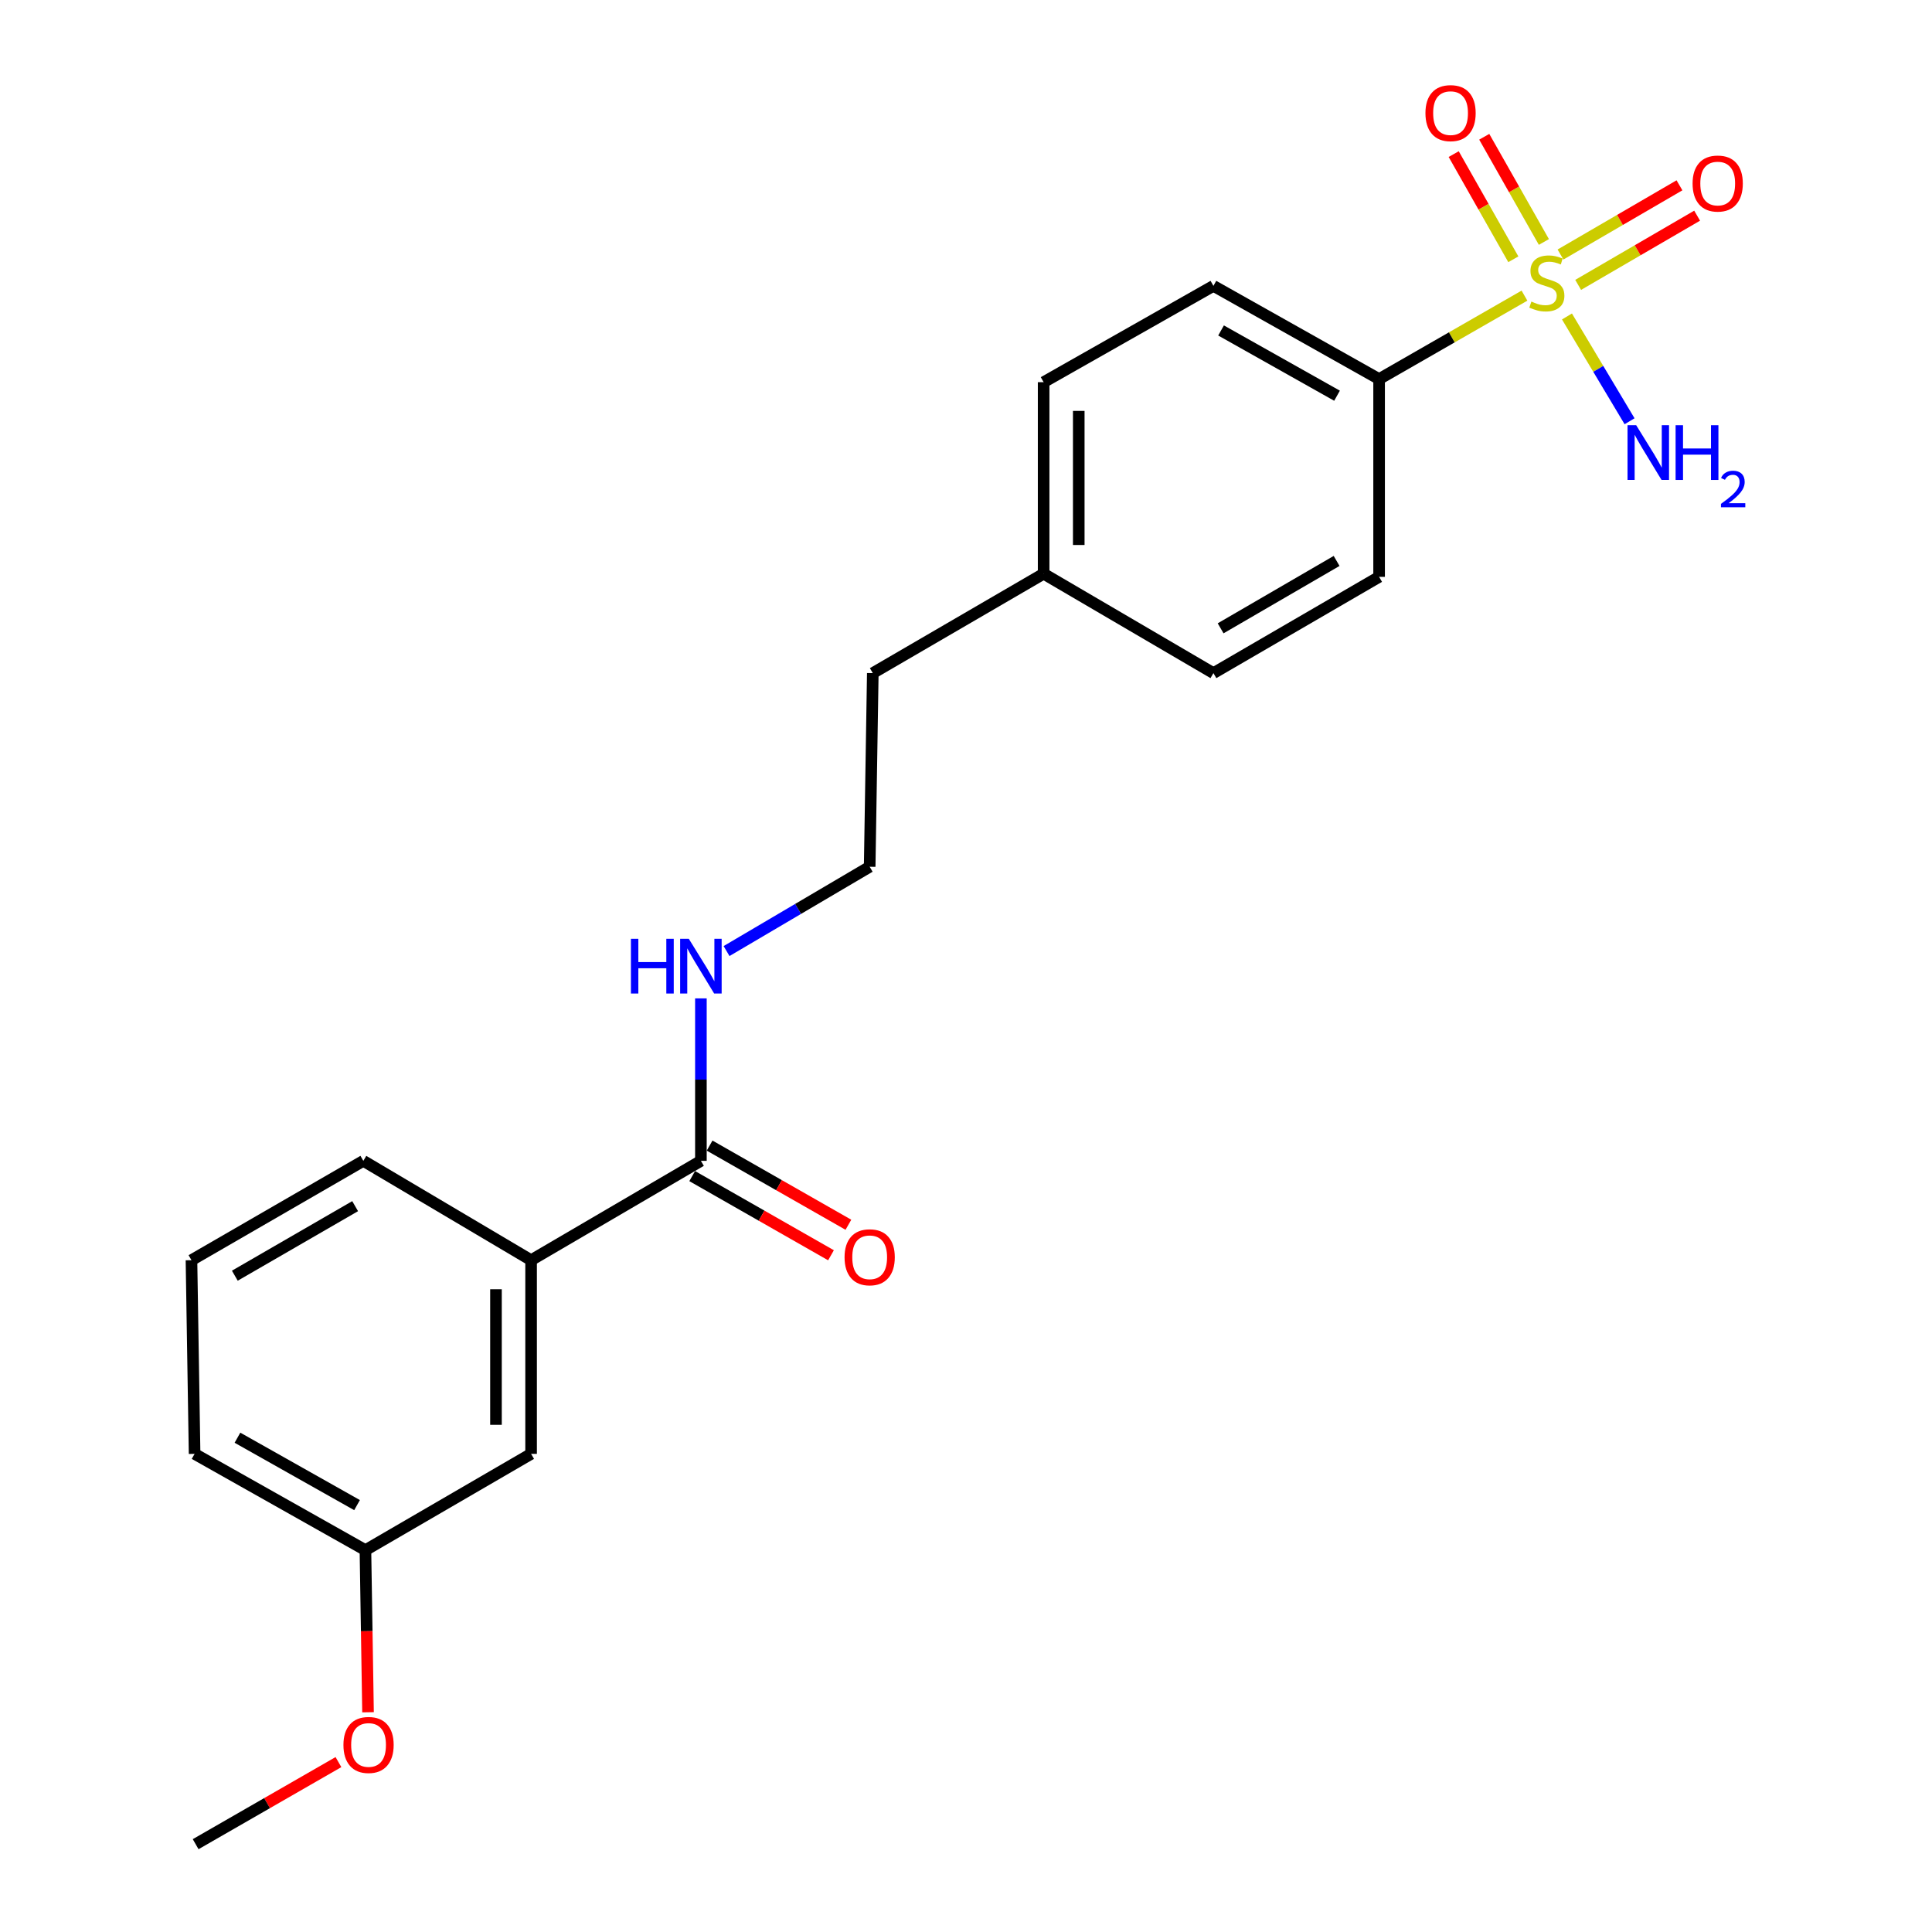 <?xml version='1.0' encoding='iso-8859-1'?>
<svg version='1.1' baseProfile='full'
              xmlns='http://www.w3.org/2000/svg'
                      xmlns:rdkit='http://www.rdkit.org/xml'
                      xmlns:xlink='http://www.w3.org/1999/xlink'
                  xml:space='preserve'
width='1000px' height='1000px' viewBox='0 0 1000 1000'>
<!-- END OF HEADER -->
<rect style='opacity:1.0;fill:#FFFFFF;stroke:none' width='1000' height='1000' x='0' y='0'> </rect>
<path class='bond-1' d='M 789.061,153.021 L 751.443,174.62' style='fill:none;fill-rule:evenodd;stroke:#CCCC00;stroke-width:6px;stroke-linecap:butt;stroke-linejoin:miter;stroke-opacity:1' />
<path class='bond-1' d='M 751.443,174.62 L 713.824,196.219' style='fill:none;fill-rule:evenodd;stroke:#000000;stroke-width:6px;stroke-linecap:butt;stroke-linejoin:miter;stroke-opacity:1' />
<path class='bond-3' d='M 799.113,125.242 L 783.678,98.018' style='fill:none;fill-rule:evenodd;stroke:#CCCC00;stroke-width:6px;stroke-linecap:butt;stroke-linejoin:miter;stroke-opacity:1' />
<path class='bond-3' d='M 783.678,98.018 L 768.242,70.795' style='fill:none;fill-rule:evenodd;stroke:#FF0000;stroke-width:6px;stroke-linecap:butt;stroke-linejoin:miter;stroke-opacity:1' />
<path class='bond-3' d='M 783.3,134.208 L 767.864,106.984' style='fill:none;fill-rule:evenodd;stroke:#CCCC00;stroke-width:6px;stroke-linecap:butt;stroke-linejoin:miter;stroke-opacity:1' />
<path class='bond-3' d='M 767.864,106.984 L 752.429,79.761' style='fill:none;fill-rule:evenodd;stroke:#FF0000;stroke-width:6px;stroke-linecap:butt;stroke-linejoin:miter;stroke-opacity:1' />
<path class='bond-4' d='M 816.853,147.456 L 847.641,129.542' style='fill:none;fill-rule:evenodd;stroke:#CCCC00;stroke-width:6px;stroke-linecap:butt;stroke-linejoin:miter;stroke-opacity:1' />
<path class='bond-4' d='M 847.641,129.542 L 878.43,111.629' style='fill:none;fill-rule:evenodd;stroke:#FF0000;stroke-width:6px;stroke-linecap:butt;stroke-linejoin:miter;stroke-opacity:1' />
<path class='bond-4' d='M 807.711,131.744 L 838.5,113.83' style='fill:none;fill-rule:evenodd;stroke:#CCCC00;stroke-width:6px;stroke-linecap:butt;stroke-linejoin:miter;stroke-opacity:1' />
<path class='bond-4' d='M 838.5,113.83 L 869.288,95.917' style='fill:none;fill-rule:evenodd;stroke:#FF0000;stroke-width:6px;stroke-linecap:butt;stroke-linejoin:miter;stroke-opacity:1' />
<path class='bond-5' d='M 811.063,163.81 L 827.263,190.925' style='fill:none;fill-rule:evenodd;stroke:#CCCC00;stroke-width:6px;stroke-linecap:butt;stroke-linejoin:miter;stroke-opacity:1' />
<path class='bond-5' d='M 827.263,190.925 L 843.463,218.04' style='fill:none;fill-rule:evenodd;stroke:#0000FF;stroke-width:6px;stroke-linecap:butt;stroke-linejoin:miter;stroke-opacity:1' />
<path class='bond-0' d='M 362.786,600.852 L 362.786,558.808' style='fill:none;fill-rule:evenodd;stroke:#000000;stroke-width:6px;stroke-linecap:butt;stroke-linejoin:miter;stroke-opacity:1' />
<path class='bond-0' d='M 362.786,558.808 L 362.786,516.764' style='fill:none;fill-rule:evenodd;stroke:#0000FF;stroke-width:6px;stroke-linecap:butt;stroke-linejoin:miter;stroke-opacity:1' />
<path class='bond-2' d='M 362.786,600.852 L 274.895,652.275' style='fill:none;fill-rule:evenodd;stroke:#000000;stroke-width:6px;stroke-linecap:butt;stroke-linejoin:miter;stroke-opacity:1' />
<path class='bond-7' d='M 358.283,608.747 L 394.204,629.236' style='fill:none;fill-rule:evenodd;stroke:#000000;stroke-width:6px;stroke-linecap:butt;stroke-linejoin:miter;stroke-opacity:1' />
<path class='bond-7' d='M 394.204,629.236 L 430.124,649.725' style='fill:none;fill-rule:evenodd;stroke:#FF0000;stroke-width:6px;stroke-linecap:butt;stroke-linejoin:miter;stroke-opacity:1' />
<path class='bond-7' d='M 367.29,592.957 L 403.21,613.446' style='fill:none;fill-rule:evenodd;stroke:#000000;stroke-width:6px;stroke-linecap:butt;stroke-linejoin:miter;stroke-opacity:1' />
<path class='bond-7' d='M 403.21,613.446 L 439.131,633.935' style='fill:none;fill-rule:evenodd;stroke:#FF0000;stroke-width:6px;stroke-linecap:butt;stroke-linejoin:miter;stroke-opacity:1' />
<path class='bond-9' d='M 713.824,196.219 L 628.064,147.967' style='fill:none;fill-rule:evenodd;stroke:#000000;stroke-width:6px;stroke-linecap:butt;stroke-linejoin:miter;stroke-opacity:1' />
<path class='bond-9' d='M 692.046,204.824 L 632.014,171.047' style='fill:none;fill-rule:evenodd;stroke:#000000;stroke-width:6px;stroke-linecap:butt;stroke-linejoin:miter;stroke-opacity:1' />
<path class='bond-10' d='M 713.824,196.219 L 713.824,298.582' style='fill:none;fill-rule:evenodd;stroke:#000000;stroke-width:6px;stroke-linecap:butt;stroke-linejoin:miter;stroke-opacity:1' />
<path class='bond-6' d='M 274.895,652.275 L 274.895,752.517' style='fill:none;fill-rule:evenodd;stroke:#000000;stroke-width:6px;stroke-linecap:butt;stroke-linejoin:miter;stroke-opacity:1' />
<path class='bond-6' d='M 256.717,667.312 L 256.717,737.481' style='fill:none;fill-rule:evenodd;stroke:#000000;stroke-width:6px;stroke-linecap:butt;stroke-linejoin:miter;stroke-opacity:1' />
<path class='bond-17' d='M 274.895,652.275 L 188.065,600.852' style='fill:none;fill-rule:evenodd;stroke:#000000;stroke-width:6px;stroke-linecap:butt;stroke-linejoin:miter;stroke-opacity:1' />
<path class='bond-11' d='M 274.895,752.517 L 189.146,802.355' style='fill:none;fill-rule:evenodd;stroke:#000000;stroke-width:6px;stroke-linecap:butt;stroke-linejoin:miter;stroke-opacity:1' />
<path class='bond-8' d='M 376.061,492.266 L 413.101,470.448' style='fill:none;fill-rule:evenodd;stroke:#0000FF;stroke-width:6px;stroke-linecap:butt;stroke-linejoin:miter;stroke-opacity:1' />
<path class='bond-8' d='M 413.101,470.448 L 450.142,448.631' style='fill:none;fill-rule:evenodd;stroke:#000000;stroke-width:6px;stroke-linecap:butt;stroke-linejoin:miter;stroke-opacity:1' />
<path class='bond-13' d='M 628.064,147.967 L 540.183,197.815' style='fill:none;fill-rule:evenodd;stroke:#000000;stroke-width:6px;stroke-linecap:butt;stroke-linejoin:miter;stroke-opacity:1' />
<path class='bond-12' d='M 713.824,298.582 L 628.064,348.41' style='fill:none;fill-rule:evenodd;stroke:#000000;stroke-width:6px;stroke-linecap:butt;stroke-linejoin:miter;stroke-opacity:1' />
<path class='bond-12' d='M 691.828,290.338 L 631.796,325.218' style='fill:none;fill-rule:evenodd;stroke:#000000;stroke-width:6px;stroke-linecap:butt;stroke-linejoin:miter;stroke-opacity:1' />
<path class='bond-16' d='M 189.146,802.355 L 189.819,844.309' style='fill:none;fill-rule:evenodd;stroke:#000000;stroke-width:6px;stroke-linecap:butt;stroke-linejoin:miter;stroke-opacity:1' />
<path class='bond-16' d='M 189.819,844.309 L 190.491,886.263' style='fill:none;fill-rule:evenodd;stroke:#FF0000;stroke-width:6px;stroke-linecap:butt;stroke-linejoin:miter;stroke-opacity:1' />
<path class='bond-23' d='M 189.146,802.355 L 100.72,752.517' style='fill:none;fill-rule:evenodd;stroke:#000000;stroke-width:6px;stroke-linecap:butt;stroke-linejoin:miter;stroke-opacity:1' />
<path class='bond-23' d='M 184.807,779.043 L 122.909,744.157' style='fill:none;fill-rule:evenodd;stroke:#000000;stroke-width:6px;stroke-linecap:butt;stroke-linejoin:miter;stroke-opacity:1' />
<path class='bond-14' d='M 628.064,348.41 L 540.183,296.956' style='fill:none;fill-rule:evenodd;stroke:#000000;stroke-width:6px;stroke-linecap:butt;stroke-linejoin:miter;stroke-opacity:1' />
<path class='bond-22' d='M 540.183,197.815 L 540.183,296.956' style='fill:none;fill-rule:evenodd;stroke:#000000;stroke-width:6px;stroke-linecap:butt;stroke-linejoin:miter;stroke-opacity:1' />
<path class='bond-22' d='M 558.362,212.686 L 558.362,282.084' style='fill:none;fill-rule:evenodd;stroke:#000000;stroke-width:6px;stroke-linecap:butt;stroke-linejoin:miter;stroke-opacity:1' />
<path class='bond-19' d='M 540.183,296.956 L 451.758,348.41' style='fill:none;fill-rule:evenodd;stroke:#000000;stroke-width:6px;stroke-linecap:butt;stroke-linejoin:miter;stroke-opacity:1' />
<path class='bond-15' d='M 450.142,448.631 L 451.758,348.41' style='fill:none;fill-rule:evenodd;stroke:#000000;stroke-width:6px;stroke-linecap:butt;stroke-linejoin:miter;stroke-opacity:1' />
<path class='bond-21' d='M 175.181,912.058 L 138.223,933.302' style='fill:none;fill-rule:evenodd;stroke:#FF0000;stroke-width:6px;stroke-linecap:butt;stroke-linejoin:miter;stroke-opacity:1' />
<path class='bond-21' d='M 138.223,933.302 L 101.265,954.545' style='fill:none;fill-rule:evenodd;stroke:#000000;stroke-width:6px;stroke-linecap:butt;stroke-linejoin:miter;stroke-opacity:1' />
<path class='bond-18' d='M 188.065,600.852 L 99.104,652.275' style='fill:none;fill-rule:evenodd;stroke:#000000;stroke-width:6px;stroke-linecap:butt;stroke-linejoin:miter;stroke-opacity:1' />
<path class='bond-18' d='M 183.818,624.303 L 121.545,660.3' style='fill:none;fill-rule:evenodd;stroke:#000000;stroke-width:6px;stroke-linecap:butt;stroke-linejoin:miter;stroke-opacity:1' />
<path class='bond-20' d='M 99.104,652.275 L 100.72,752.517' style='fill:none;fill-rule:evenodd;stroke:#000000;stroke-width:6px;stroke-linecap:butt;stroke-linejoin:miter;stroke-opacity:1' />
<path  class='atom-0' d='M 792.644 156.091
Q 792.964 156.211, 794.284 156.771
Q 795.604 157.331, 797.044 157.691
Q 798.524 158.011, 799.964 158.011
Q 802.644 158.011, 804.204 156.731
Q 805.764 155.411, 805.764 153.131
Q 805.764 151.571, 804.964 150.611
Q 804.204 149.651, 803.004 149.131
Q 801.804 148.611, 799.804 148.011
Q 797.284 147.251, 795.764 146.531
Q 794.284 145.811, 793.204 144.291
Q 792.164 142.771, 792.164 140.211
Q 792.164 136.651, 794.564 134.451
Q 797.004 132.251, 801.804 132.251
Q 805.084 132.251, 808.804 133.811
L 807.884 136.891
Q 804.484 135.491, 801.924 135.491
Q 799.164 135.491, 797.644 136.651
Q 796.124 137.771, 796.164 139.731
Q 796.164 141.251, 796.924 142.171
Q 797.724 143.091, 798.844 143.611
Q 800.004 144.131, 801.924 144.731
Q 804.484 145.531, 806.004 146.331
Q 807.524 147.131, 808.604 148.771
Q 809.724 150.371, 809.724 153.131
Q 809.724 157.051, 807.084 159.171
Q 804.484 161.251, 800.124 161.251
Q 797.604 161.251, 795.684 160.691
Q 793.804 160.171, 791.564 159.251
L 792.644 156.091
' fill='#CCCC00'/>
<path  class='atom-4' d='M 737.806 58.55
Q 737.806 51.75, 741.166 47.95
Q 744.526 44.15, 750.806 44.15
Q 757.086 44.15, 760.446 47.95
Q 763.806 51.75, 763.806 58.55
Q 763.806 65.43, 760.406 69.35
Q 757.006 73.23, 750.806 73.23
Q 744.566 73.23, 741.166 69.35
Q 737.806 65.47, 737.806 58.55
M 750.806 70.03
Q 755.126 70.03, 757.446 67.15
Q 759.806 64.23, 759.806 58.55
Q 759.806 52.99, 757.446 50.19
Q 755.126 47.35, 750.806 47.35
Q 746.486 47.35, 744.126 50.15
Q 741.806 52.95, 741.806 58.55
Q 741.806 64.27, 744.126 67.15
Q 746.486 70.03, 750.806 70.03
' fill='#FF0000'/>
<path  class='atom-5' d='M 876.08 94.997
Q 876.08 88.197, 879.44 84.397
Q 882.8 80.597, 889.08 80.597
Q 895.36 80.597, 898.72 84.397
Q 902.08 88.197, 902.08 94.997
Q 902.08 101.877, 898.68 105.797
Q 895.28 109.677, 889.08 109.677
Q 882.84 109.677, 879.44 105.797
Q 876.08 101.917, 876.08 94.997
M 889.08 106.477
Q 893.4 106.477, 895.72 103.597
Q 898.08 100.677, 898.08 94.997
Q 898.08 89.437, 895.72 86.637
Q 893.4 83.797, 889.08 83.797
Q 884.76 83.797, 882.4 86.597
Q 880.08 89.397, 880.08 94.997
Q 880.08 100.717, 882.4 103.597
Q 884.76 106.477, 889.08 106.477
' fill='#FF0000'/>
<path  class='atom-6' d='M 846.888 220.092
L 856.168 235.092
Q 857.088 236.572, 858.568 239.252
Q 860.048 241.932, 860.128 242.092
L 860.128 220.092
L 863.888 220.092
L 863.888 248.412
L 860.008 248.412
L 850.048 232.012
Q 848.888 230.092, 847.648 227.892
Q 846.448 225.692, 846.088 225.012
L 846.088 248.412
L 842.408 248.412
L 842.408 220.092
L 846.888 220.092
' fill='#0000FF'/>
<path  class='atom-6' d='M 867.288 220.092
L 871.128 220.092
L 871.128 232.132
L 885.608 232.132
L 885.608 220.092
L 889.448 220.092
L 889.448 248.412
L 885.608 248.412
L 885.608 235.332
L 871.128 235.332
L 871.128 248.412
L 867.288 248.412
L 867.288 220.092
' fill='#0000FF'/>
<path  class='atom-6' d='M 890.821 247.418
Q 891.508 245.649, 893.144 244.672
Q 894.781 243.669, 897.052 243.669
Q 899.876 243.669, 901.46 245.2
Q 903.044 246.732, 903.044 249.451
Q 903.044 252.223, 900.985 254.81
Q 898.952 257.397, 894.728 260.46
L 903.361 260.46
L 903.361 262.572
L 890.768 262.572
L 890.768 260.803
Q 894.253 258.321, 896.312 256.473
Q 898.398 254.625, 899.401 252.962
Q 900.404 251.299, 900.404 249.583
Q 900.404 247.788, 899.507 246.784
Q 898.609 245.781, 897.052 245.781
Q 895.547 245.781, 894.544 246.388
Q 893.54 246.996, 892.828 248.342
L 890.821 247.418
' fill='#0000FF'/>
<path  class='atom-8' d='M 437.142 650.76
Q 437.142 643.96, 440.502 640.16
Q 443.862 636.36, 450.142 636.36
Q 456.422 636.36, 459.782 640.16
Q 463.142 643.96, 463.142 650.76
Q 463.142 657.64, 459.742 661.56
Q 456.342 665.44, 450.142 665.44
Q 443.902 665.44, 440.502 661.56
Q 437.142 657.68, 437.142 650.76
M 450.142 662.24
Q 454.462 662.24, 456.782 659.36
Q 459.142 656.44, 459.142 650.76
Q 459.142 645.2, 456.782 642.4
Q 454.462 639.56, 450.142 639.56
Q 445.822 639.56, 443.462 642.36
Q 441.142 645.16, 441.142 650.76
Q 441.142 656.48, 443.462 659.36
Q 445.822 662.24, 450.142 662.24
' fill='#FF0000'/>
<path  class='atom-9' d='M 326.566 485.925
L 330.406 485.925
L 330.406 497.965
L 344.886 497.965
L 344.886 485.925
L 348.726 485.925
L 348.726 514.245
L 344.886 514.245
L 344.886 501.165
L 330.406 501.165
L 330.406 514.245
L 326.566 514.245
L 326.566 485.925
' fill='#0000FF'/>
<path  class='atom-9' d='M 356.526 485.925
L 365.806 500.925
Q 366.726 502.405, 368.206 505.085
Q 369.686 507.765, 369.766 507.925
L 369.766 485.925
L 373.526 485.925
L 373.526 514.245
L 369.646 514.245
L 359.686 497.845
Q 358.526 495.925, 357.286 493.725
Q 356.086 491.525, 355.726 490.845
L 355.726 514.245
L 352.046 514.245
L 352.046 485.925
L 356.526 485.925
' fill='#0000FF'/>
<path  class='atom-17' d='M 177.762 903.182
Q 177.762 896.382, 181.122 892.582
Q 184.482 888.782, 190.762 888.782
Q 197.042 888.782, 200.402 892.582
Q 203.762 896.382, 203.762 903.182
Q 203.762 910.062, 200.362 913.982
Q 196.962 917.862, 190.762 917.862
Q 184.522 917.862, 181.122 913.982
Q 177.762 910.102, 177.762 903.182
M 190.762 914.662
Q 195.082 914.662, 197.402 911.782
Q 199.762 908.862, 199.762 903.182
Q 199.762 897.622, 197.402 894.822
Q 195.082 891.982, 190.762 891.982
Q 186.442 891.982, 184.082 894.782
Q 181.762 897.582, 181.762 903.182
Q 181.762 908.902, 184.082 911.782
Q 186.442 914.662, 190.762 914.662
' fill='#FF0000'/>
</svg>
